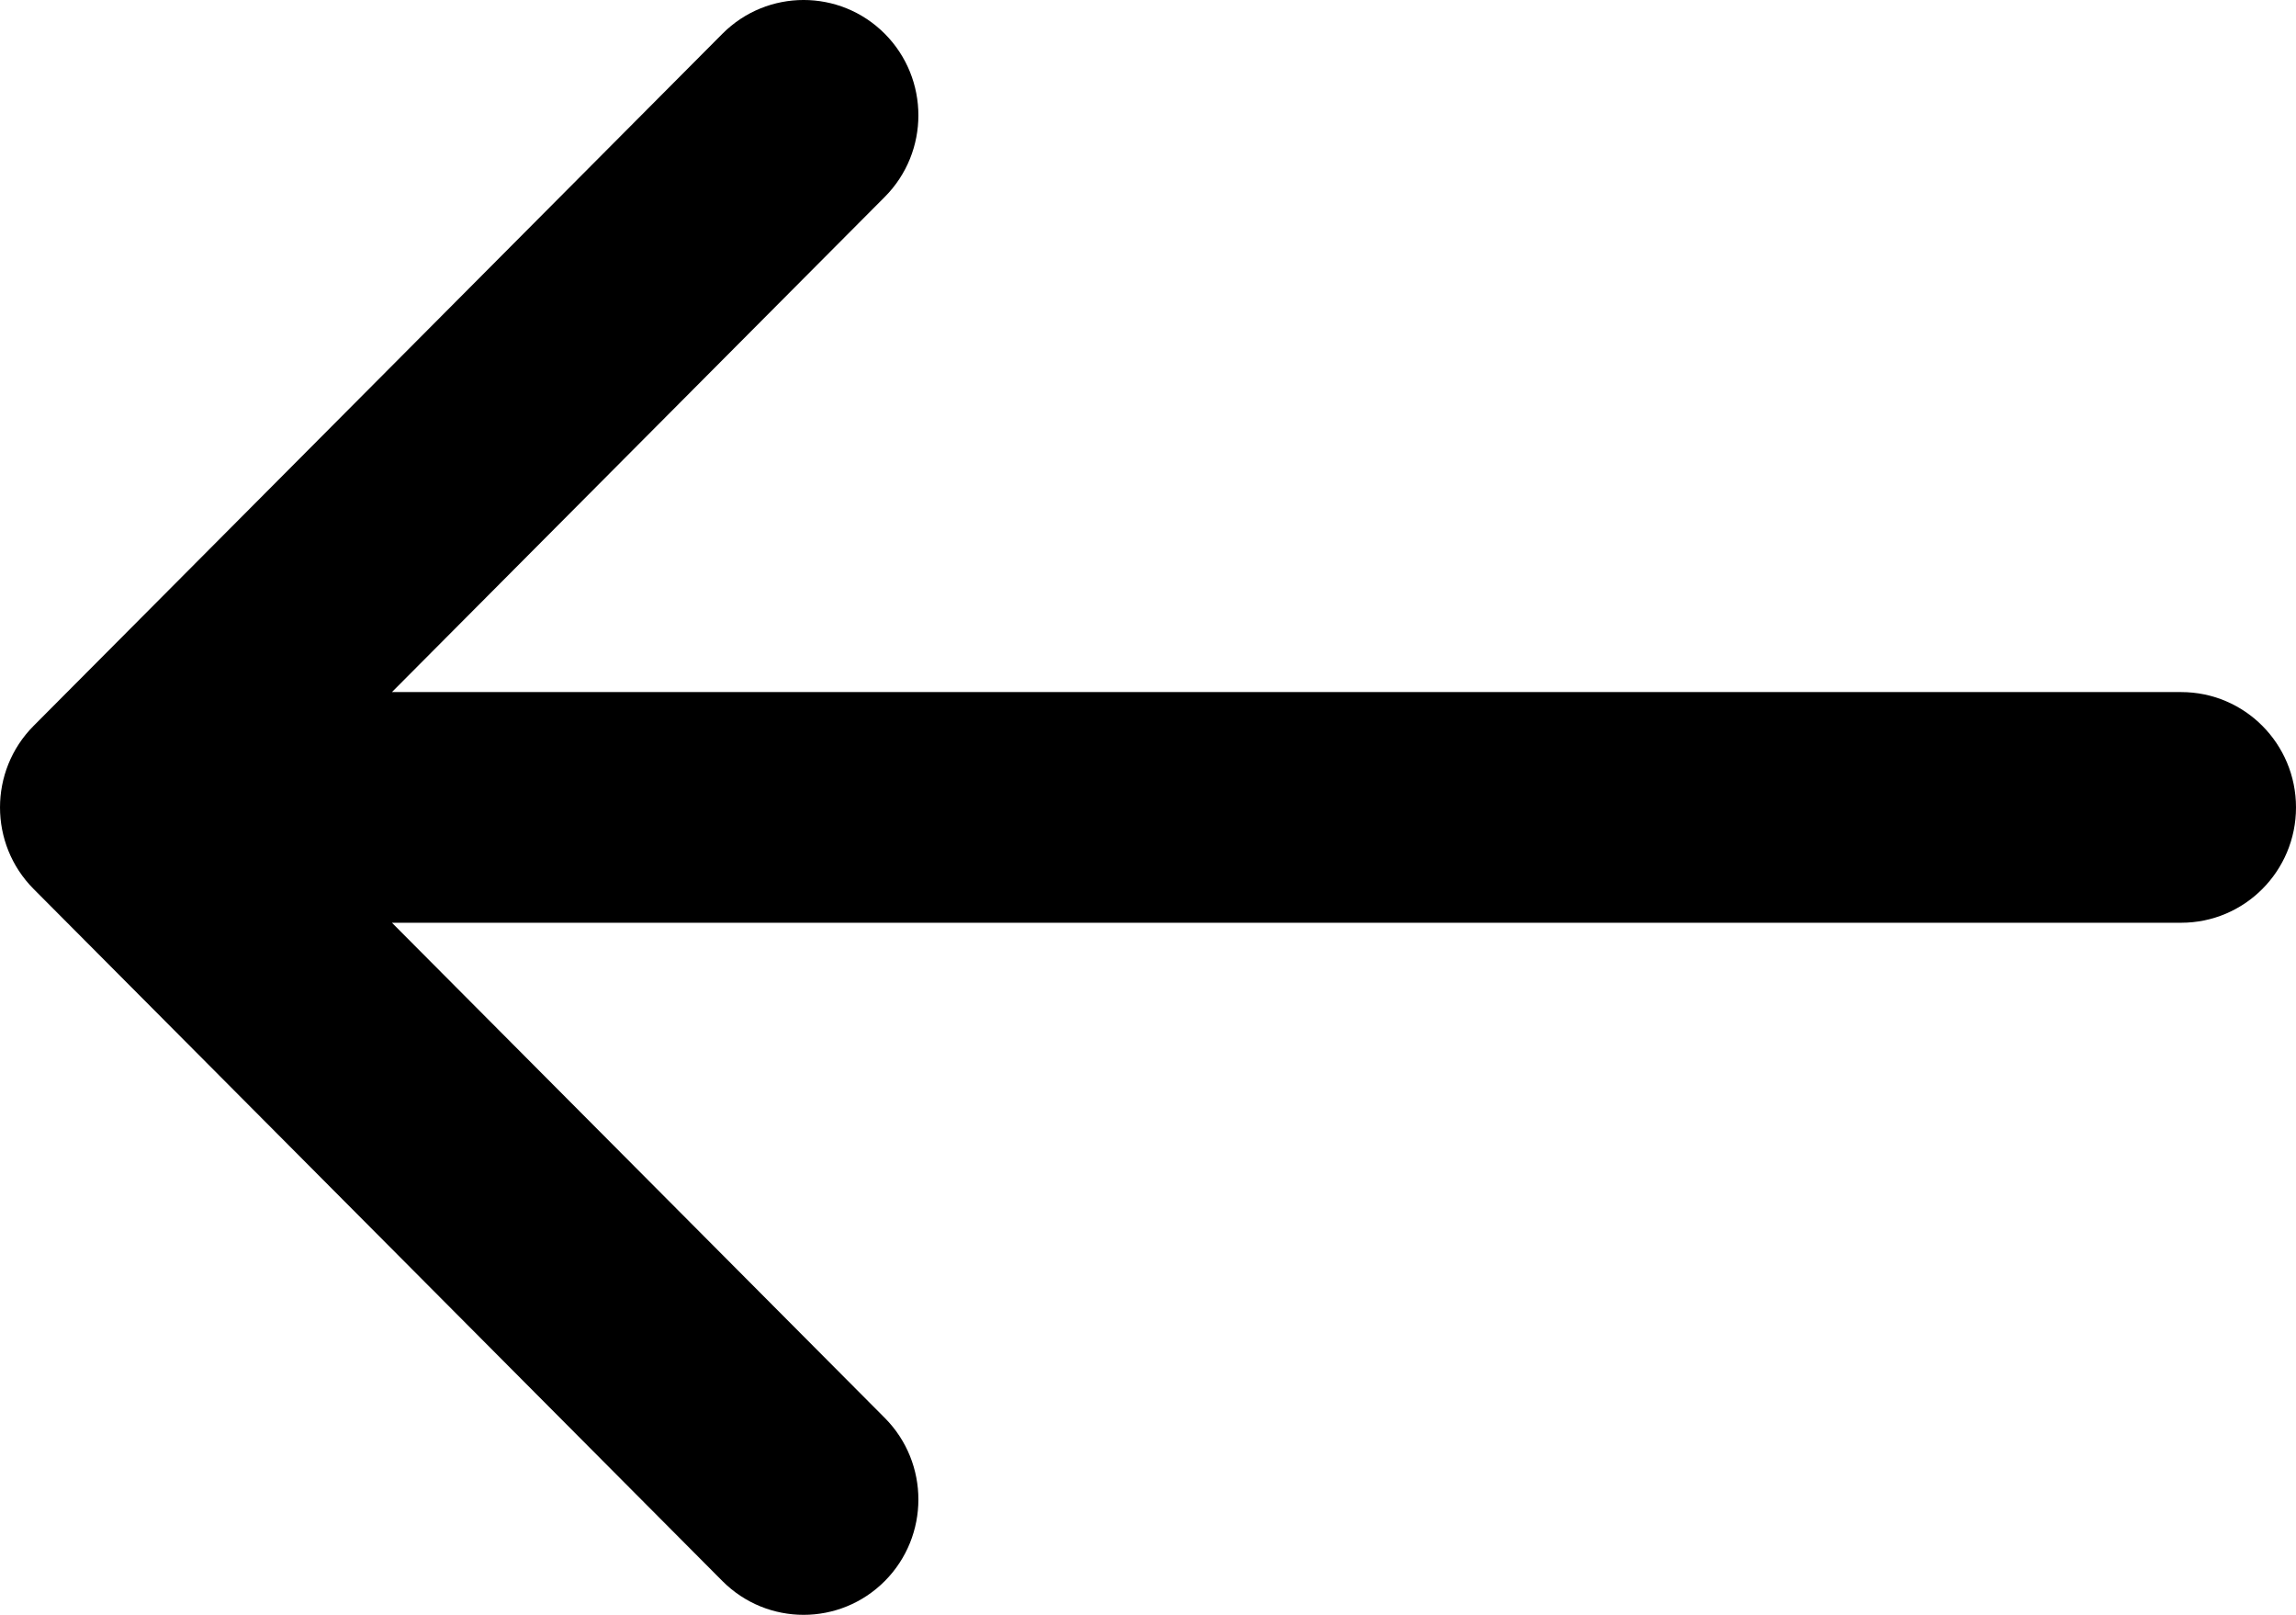 <?xml version="1.0" encoding="UTF-8"?> <svg xmlns="http://www.w3.org/2000/svg" width="64" height="45" viewBox="0 0 64 45" fill="none"> <path fill-rule="evenodd" clip-rule="evenodd" d="M24.663 0.941C25.912 2.197 25.912 4.232 24.663 5.487L10.925 19.286H60.8C62.567 19.286 64 20.725 64 22.5C64 24.275 62.567 25.714 60.8 25.714H10.925L24.663 39.513C25.912 40.768 25.912 42.803 24.663 44.059C23.413 45.314 21.387 45.314 20.137 44.059L0.937 24.773C-0.312 23.518 -0.312 21.482 0.937 20.227L20.137 0.941C21.387 -0.314 23.413 -0.314 24.663 0.941Z" fill="black"></path> </svg> 